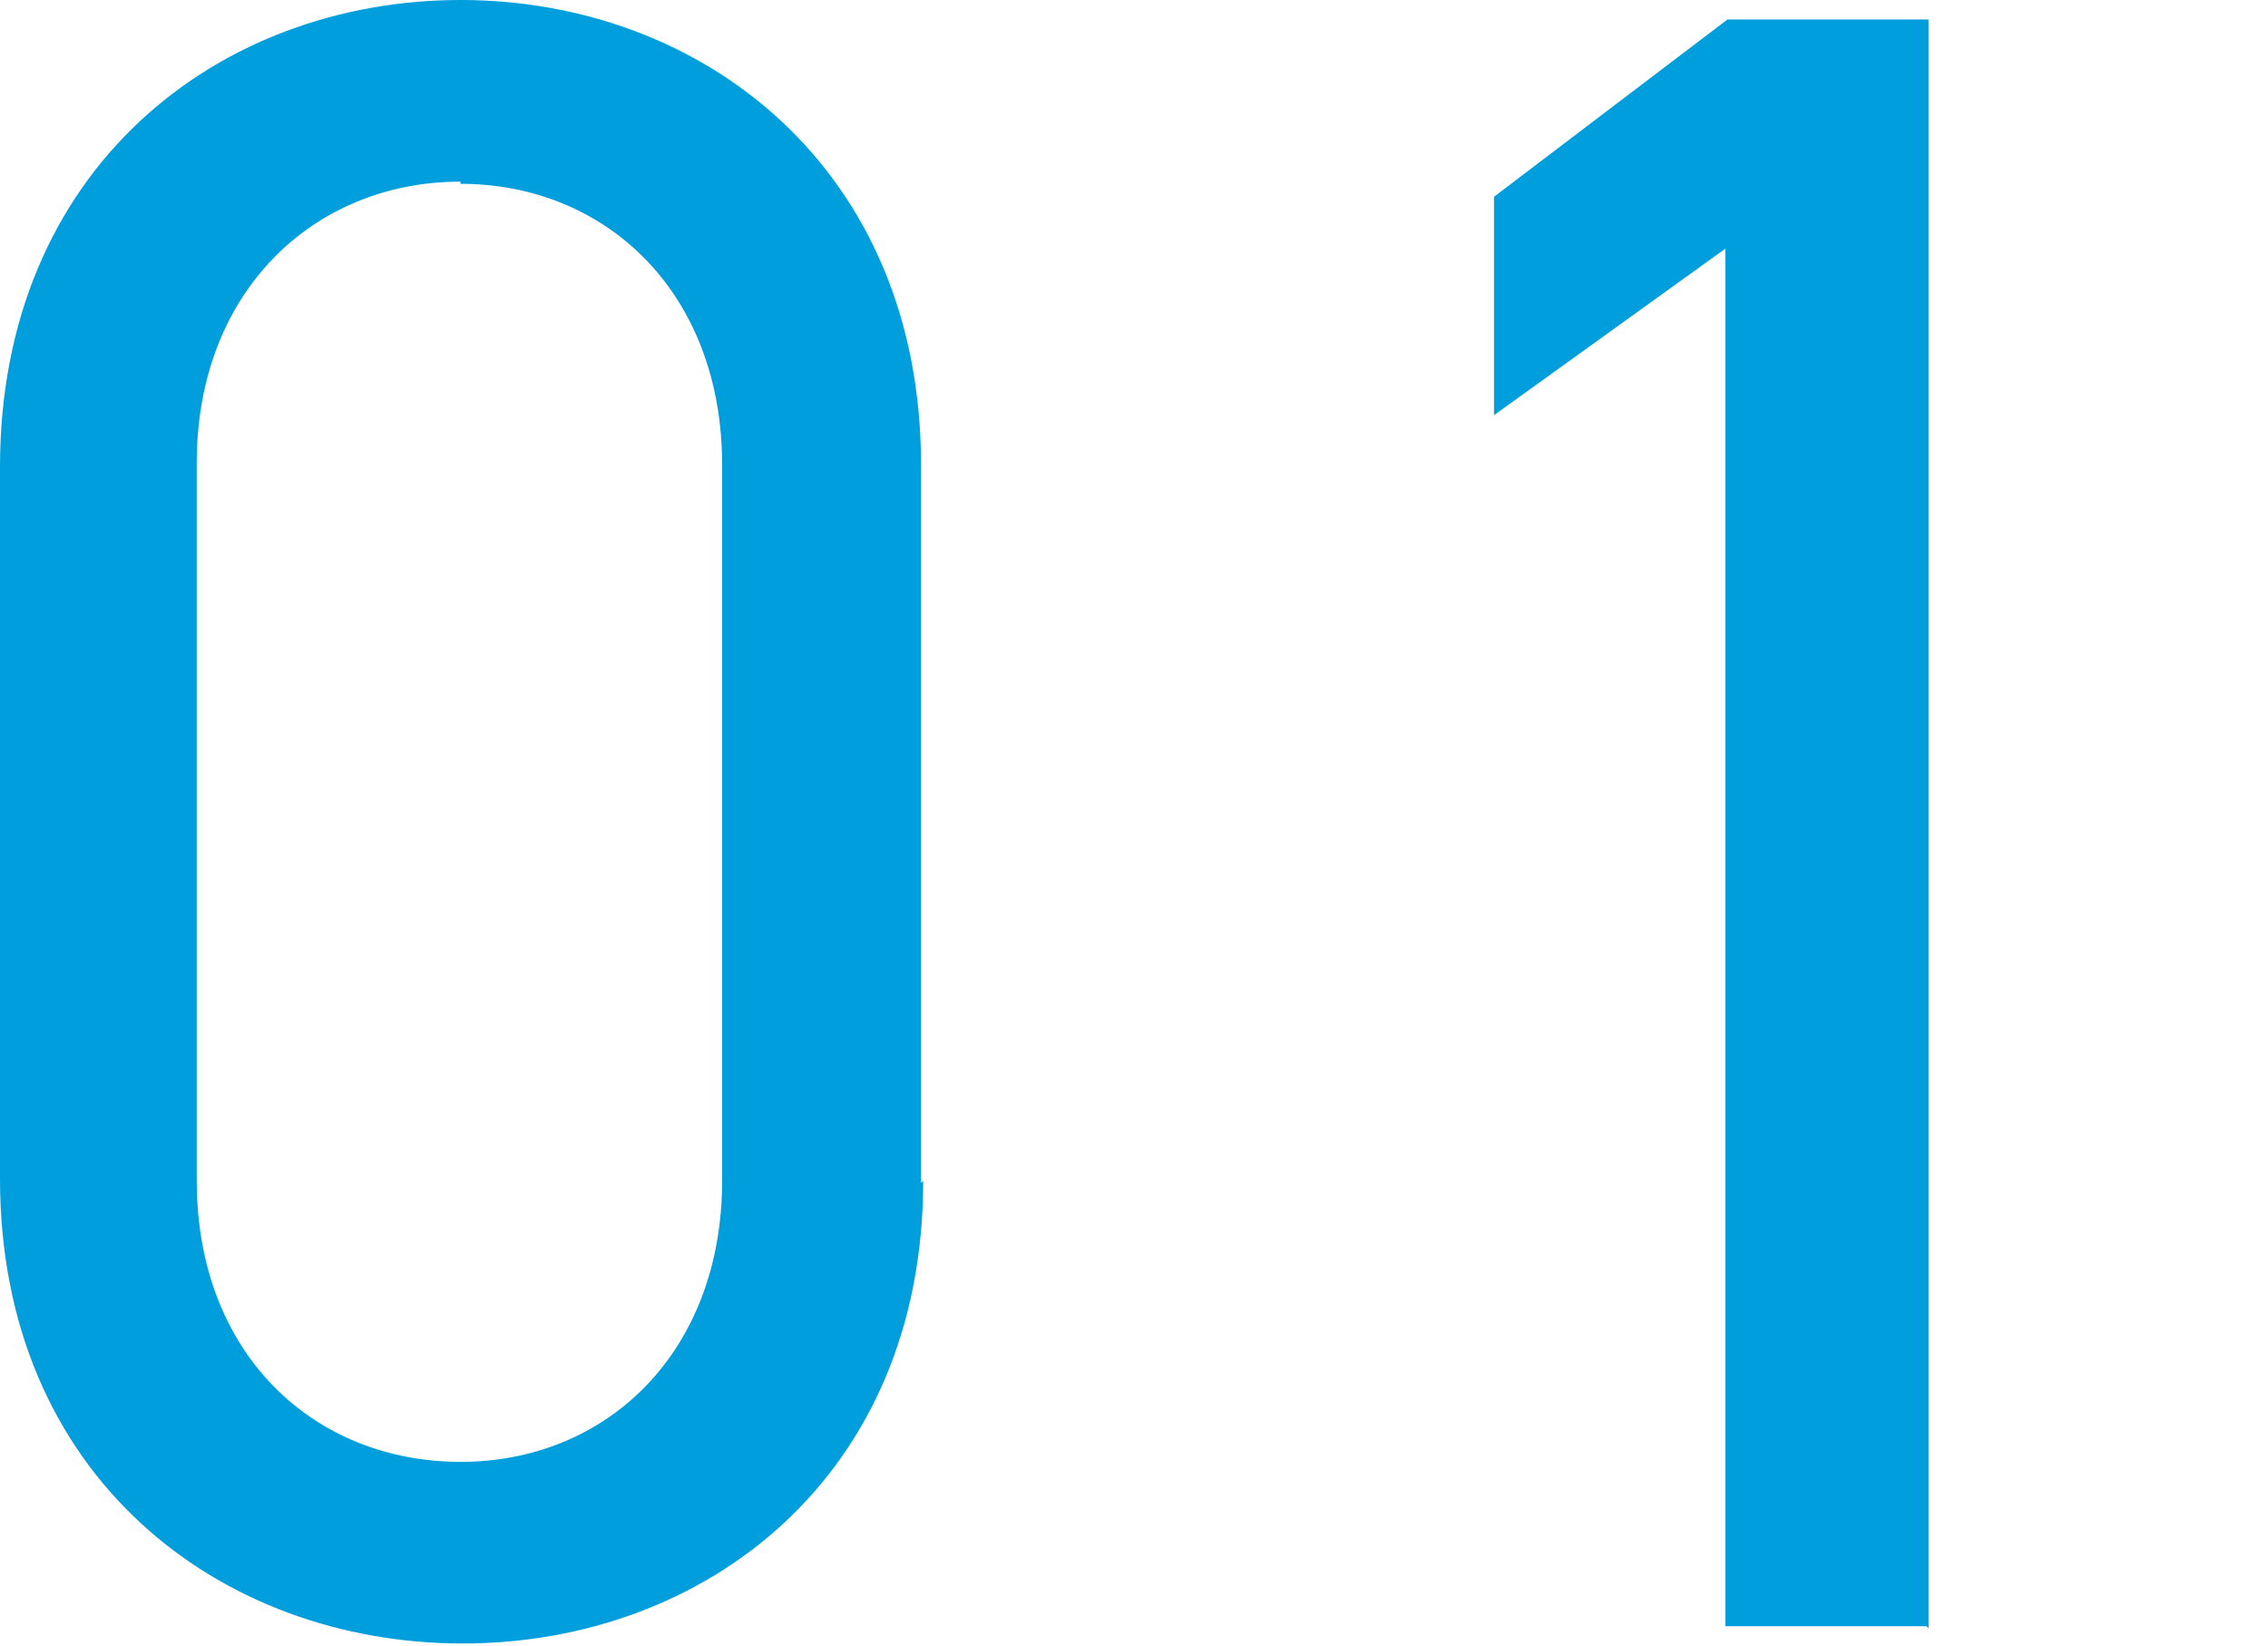 <?xml version="1.0" encoding="UTF-8"?>
<svg id="_レイヤー_1" data-name="レイヤー_1" xmlns="http://www.w3.org/2000/svg" version="1.1" viewBox="0 0 104.9 76.1">
  <!-- Generator: Adobe Illustrator 29.8.2, SVG Export Plug-In . SVG Version: 2.1.1 Build 3)  -->
  <defs>
    <style>
      .st0 {
        fill: #009edd;
      }

      .st1 {
        mix-blend-mode: multiply;
      }

      .st1, .st2 {
        isolation: isolate;
      }
    </style>
  </defs>
  <g class="st2">
    <g id="_レイヤー_2">
      <g id="_オンマウス">
        <g id="_01" class="st1">
          <g class="st2">
            <path class="st0" d="M42.7,54.6c0,13.7-10.1,21.4-21.3,21.4S0,68.3,0,54.5V21.6C0,7.8,10.1,0,21.3,0s21.3,7.8,21.3,21.5v33.2ZM21.3,8.4c-6.8,0-12.2,5.1-12.2,13v33.2c0,8,5.4,13,12.2,13s12.1-5.1,12.1-13V21.5c0-8-5.4-13-12.1-13Z"/>
            <path class="st0" d="M89.1,75.2h-9.3V11.5l-10.7,7.7v-10.1L79.9.9h9.3v74.4Z"/>
          </g>
        </g>
      </g>
    </g>
  </g>
</svg>